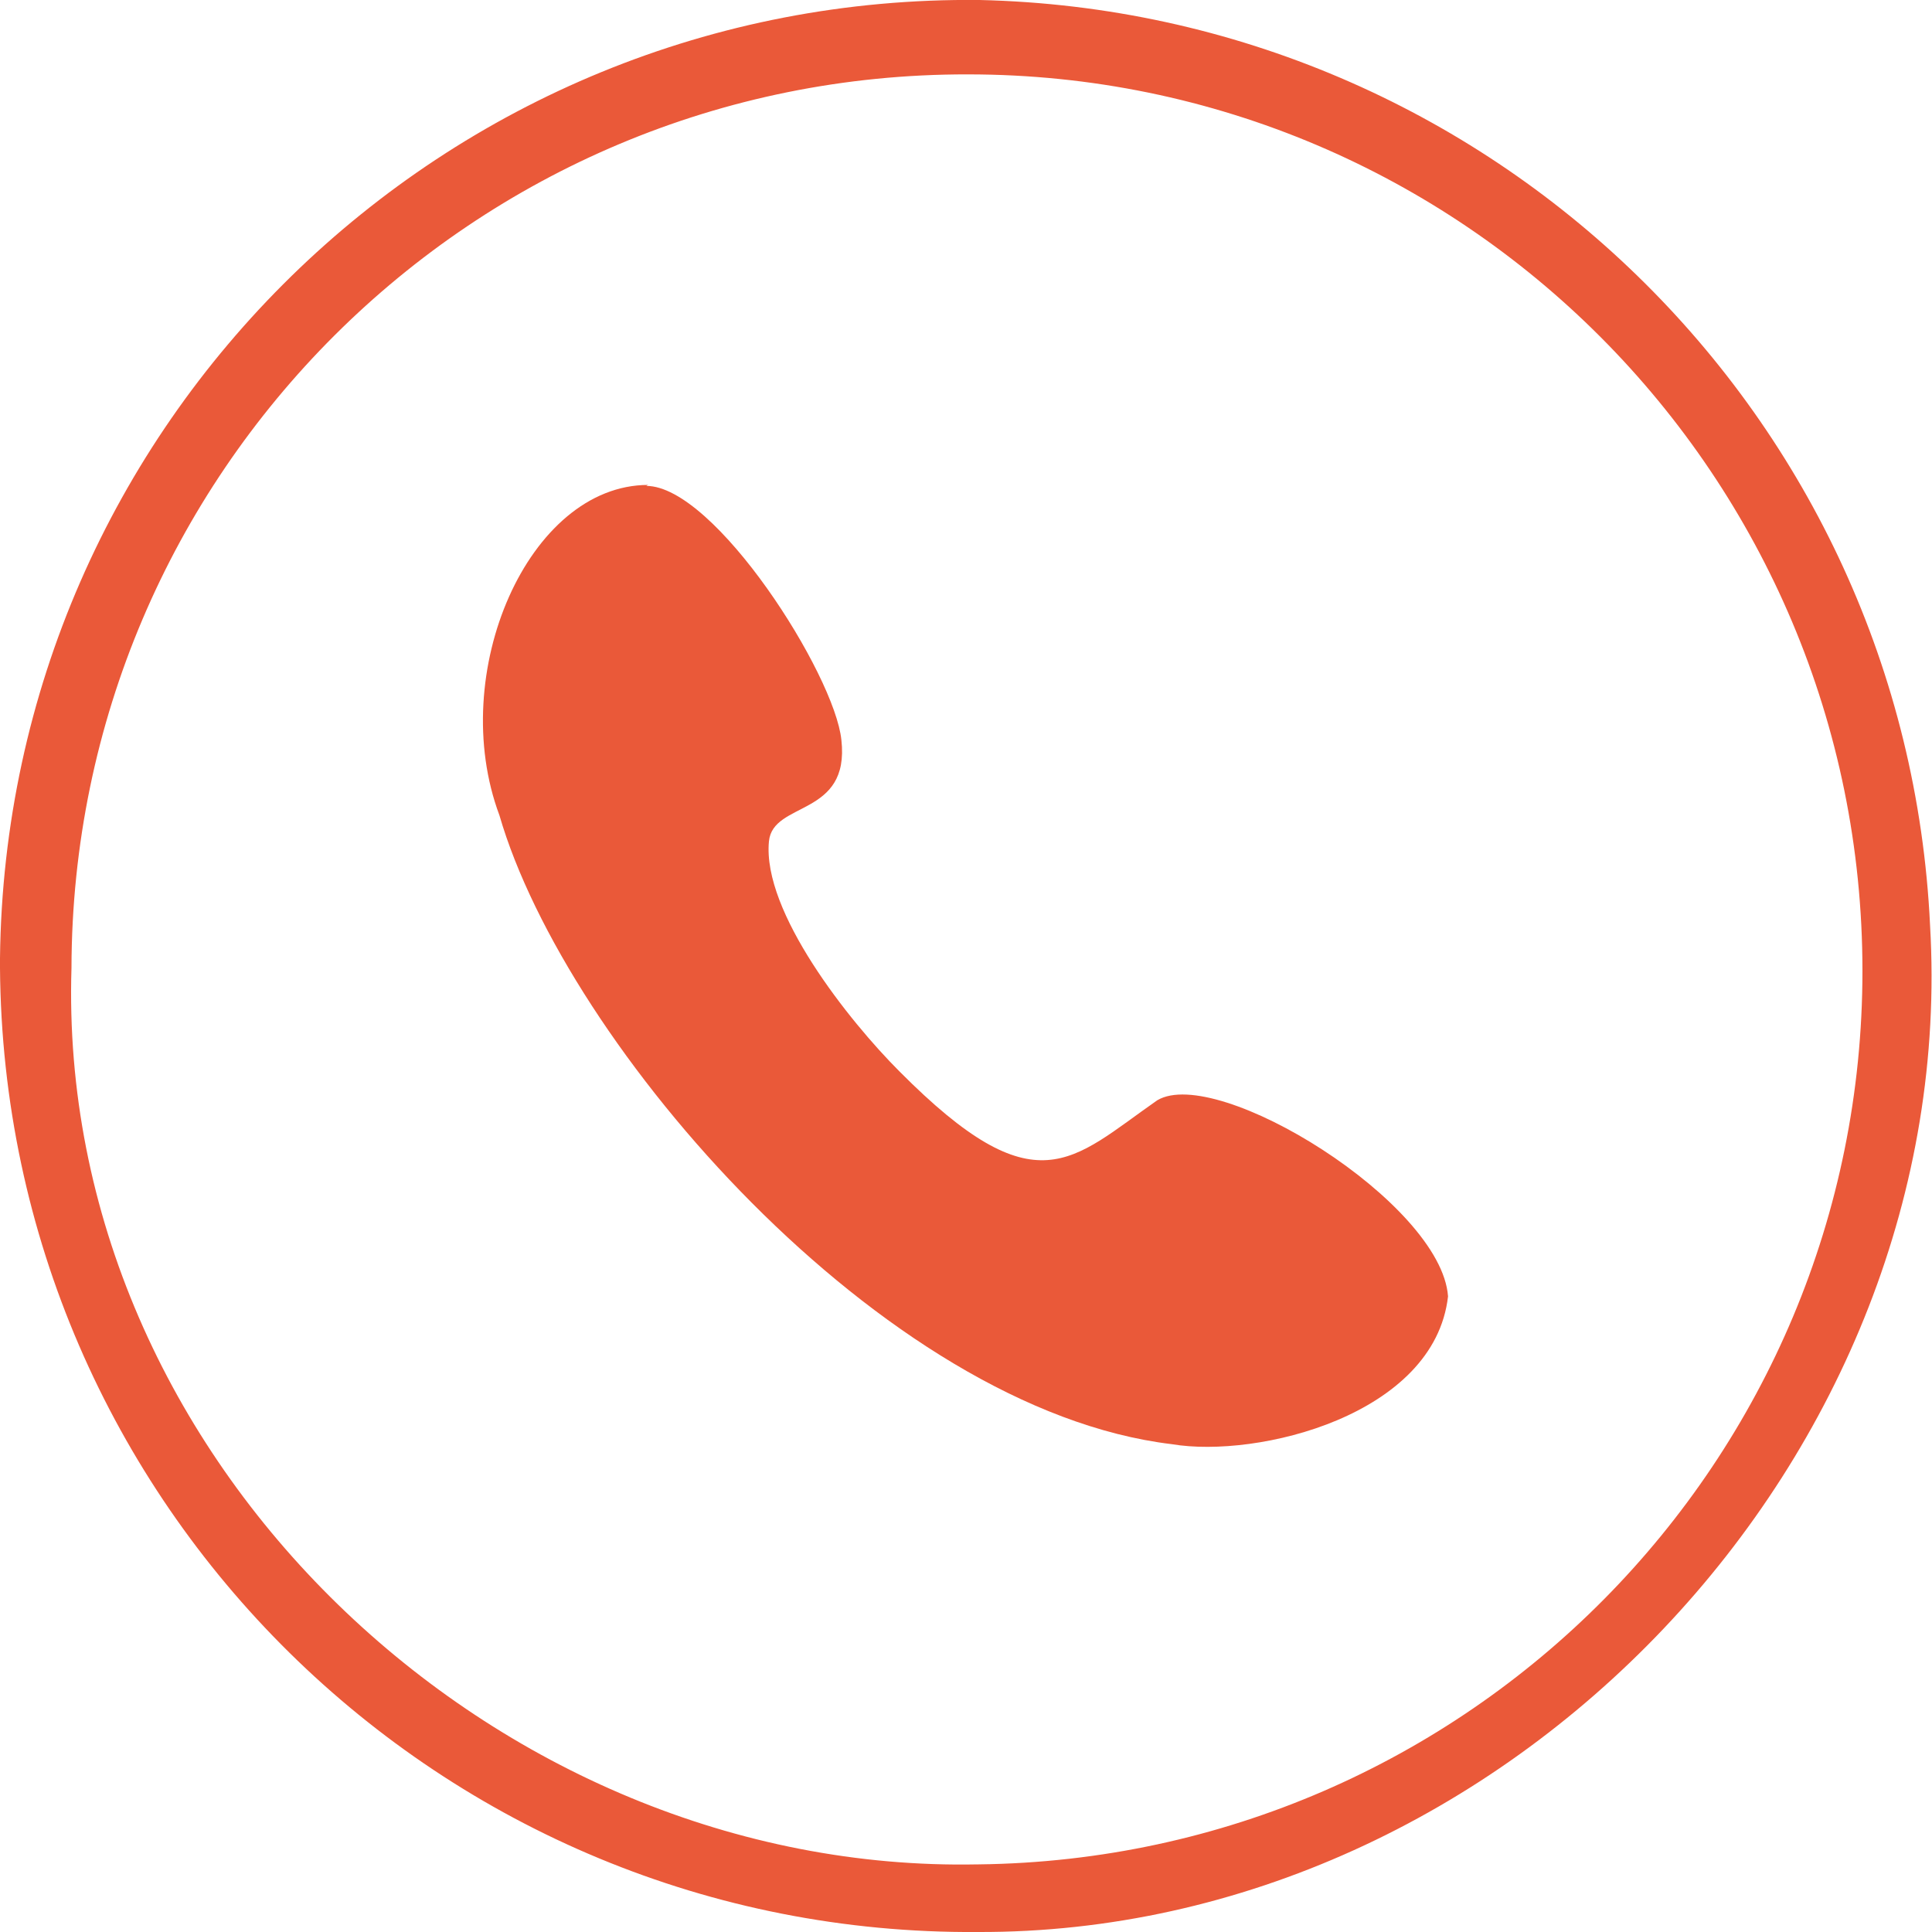 <?xml version="1.0" encoding="UTF-8"?> <svg xmlns="http://www.w3.org/2000/svg" xmlns:xlink="http://www.w3.org/1999/xlink" id="a" width="20" height="20" viewBox="0 0 20 20"><defs><style>.f{fill:none;}.g{fill-rule:evenodd;}.g,.h{fill:#ea5939;}.i{clip-path:url(#b);}</style><clipPath id="b"><rect class="f" y="0" width="20" height="20"></rect></clipPath></defs><g class="i"><g id="c"><path id="d" class="h" d="M10.12,19.3c-4.99.1-9.54-4.18-9.38-9.28C.75,4.9,4.9.76,10.02.77c5.12,0,9.26,4.16,9.26,9.28,0,5.07-4.08,9.19-9.15,9.25M0,10.02c.04,5.55,4.57,10.02,10.12,9.98,0,0,0,0,0,0,5.47.02,10.18-4.92,9.86-10.42C19.73,4.3,15.43.12,10.14,0,4.6-.06.06,4.38,0,9.92c0,.03,0,.07,0,.1"></path><path id="e" class="g" d="M6.71,5.02c-1.24,0-2.09,1.95-1.54,3.42.69,2.38,3.96,6.15,6.96,6.51.89.15,2.72-.3,2.86-1.53-.07-.97-2.39-2.4-3.01-2.03-.89.62-1.25,1.13-2.67-.3-.52-.52-1.42-1.65-1.35-2.38.04-.42.84-.25.75-1.05-.07-.68-1.31-2.63-2.02-2.63"></path></g></g></svg> 